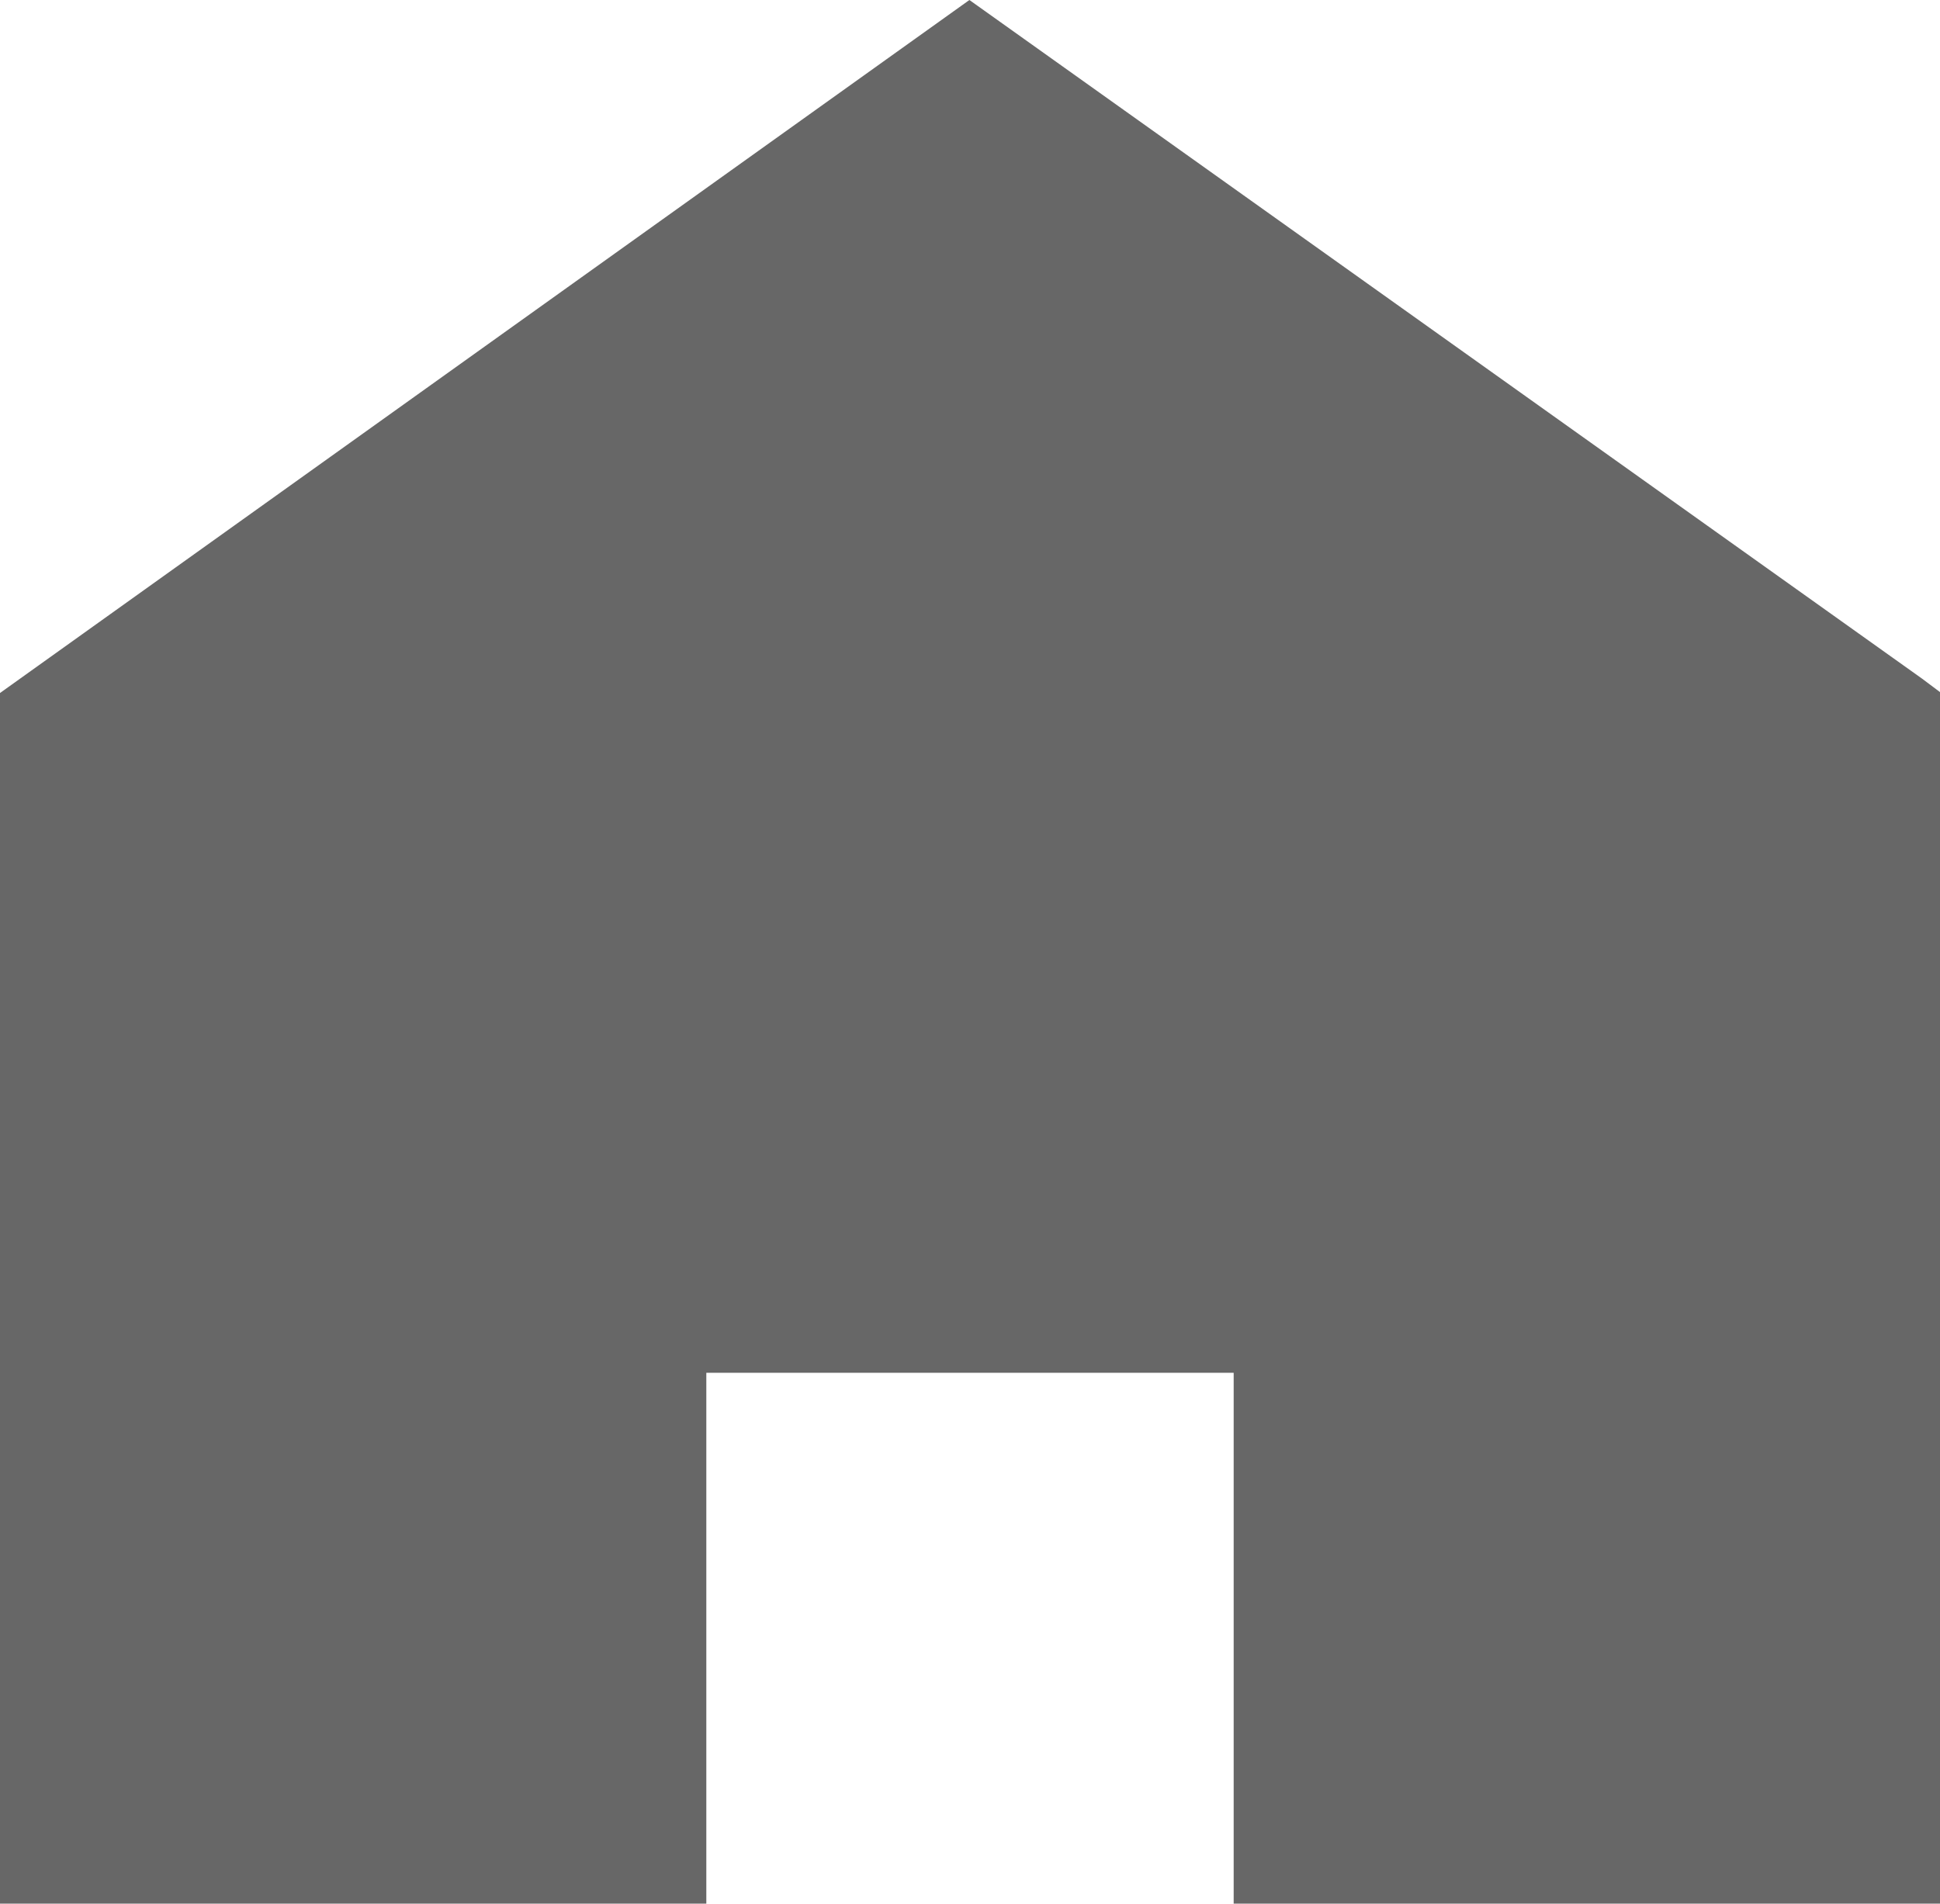 <svg xmlns="http://www.w3.org/2000/svg" viewBox="0 0 16.15 15.85"><defs><style>.cls-1{fill:#676767;}</style></defs><title>icon-dark-Asset 126</title><g id="Layer_2" data-name="Layer 2"><g id="Layer_1-2" data-name="Layer 1"><path class="cls-1" d="M10.27,15.85V11.43H5.88v4.42H0V5.77L8.07,0,16,5.65,15.77,6,16,5.65l.16.12V15.85Z"/></g></g></svg>